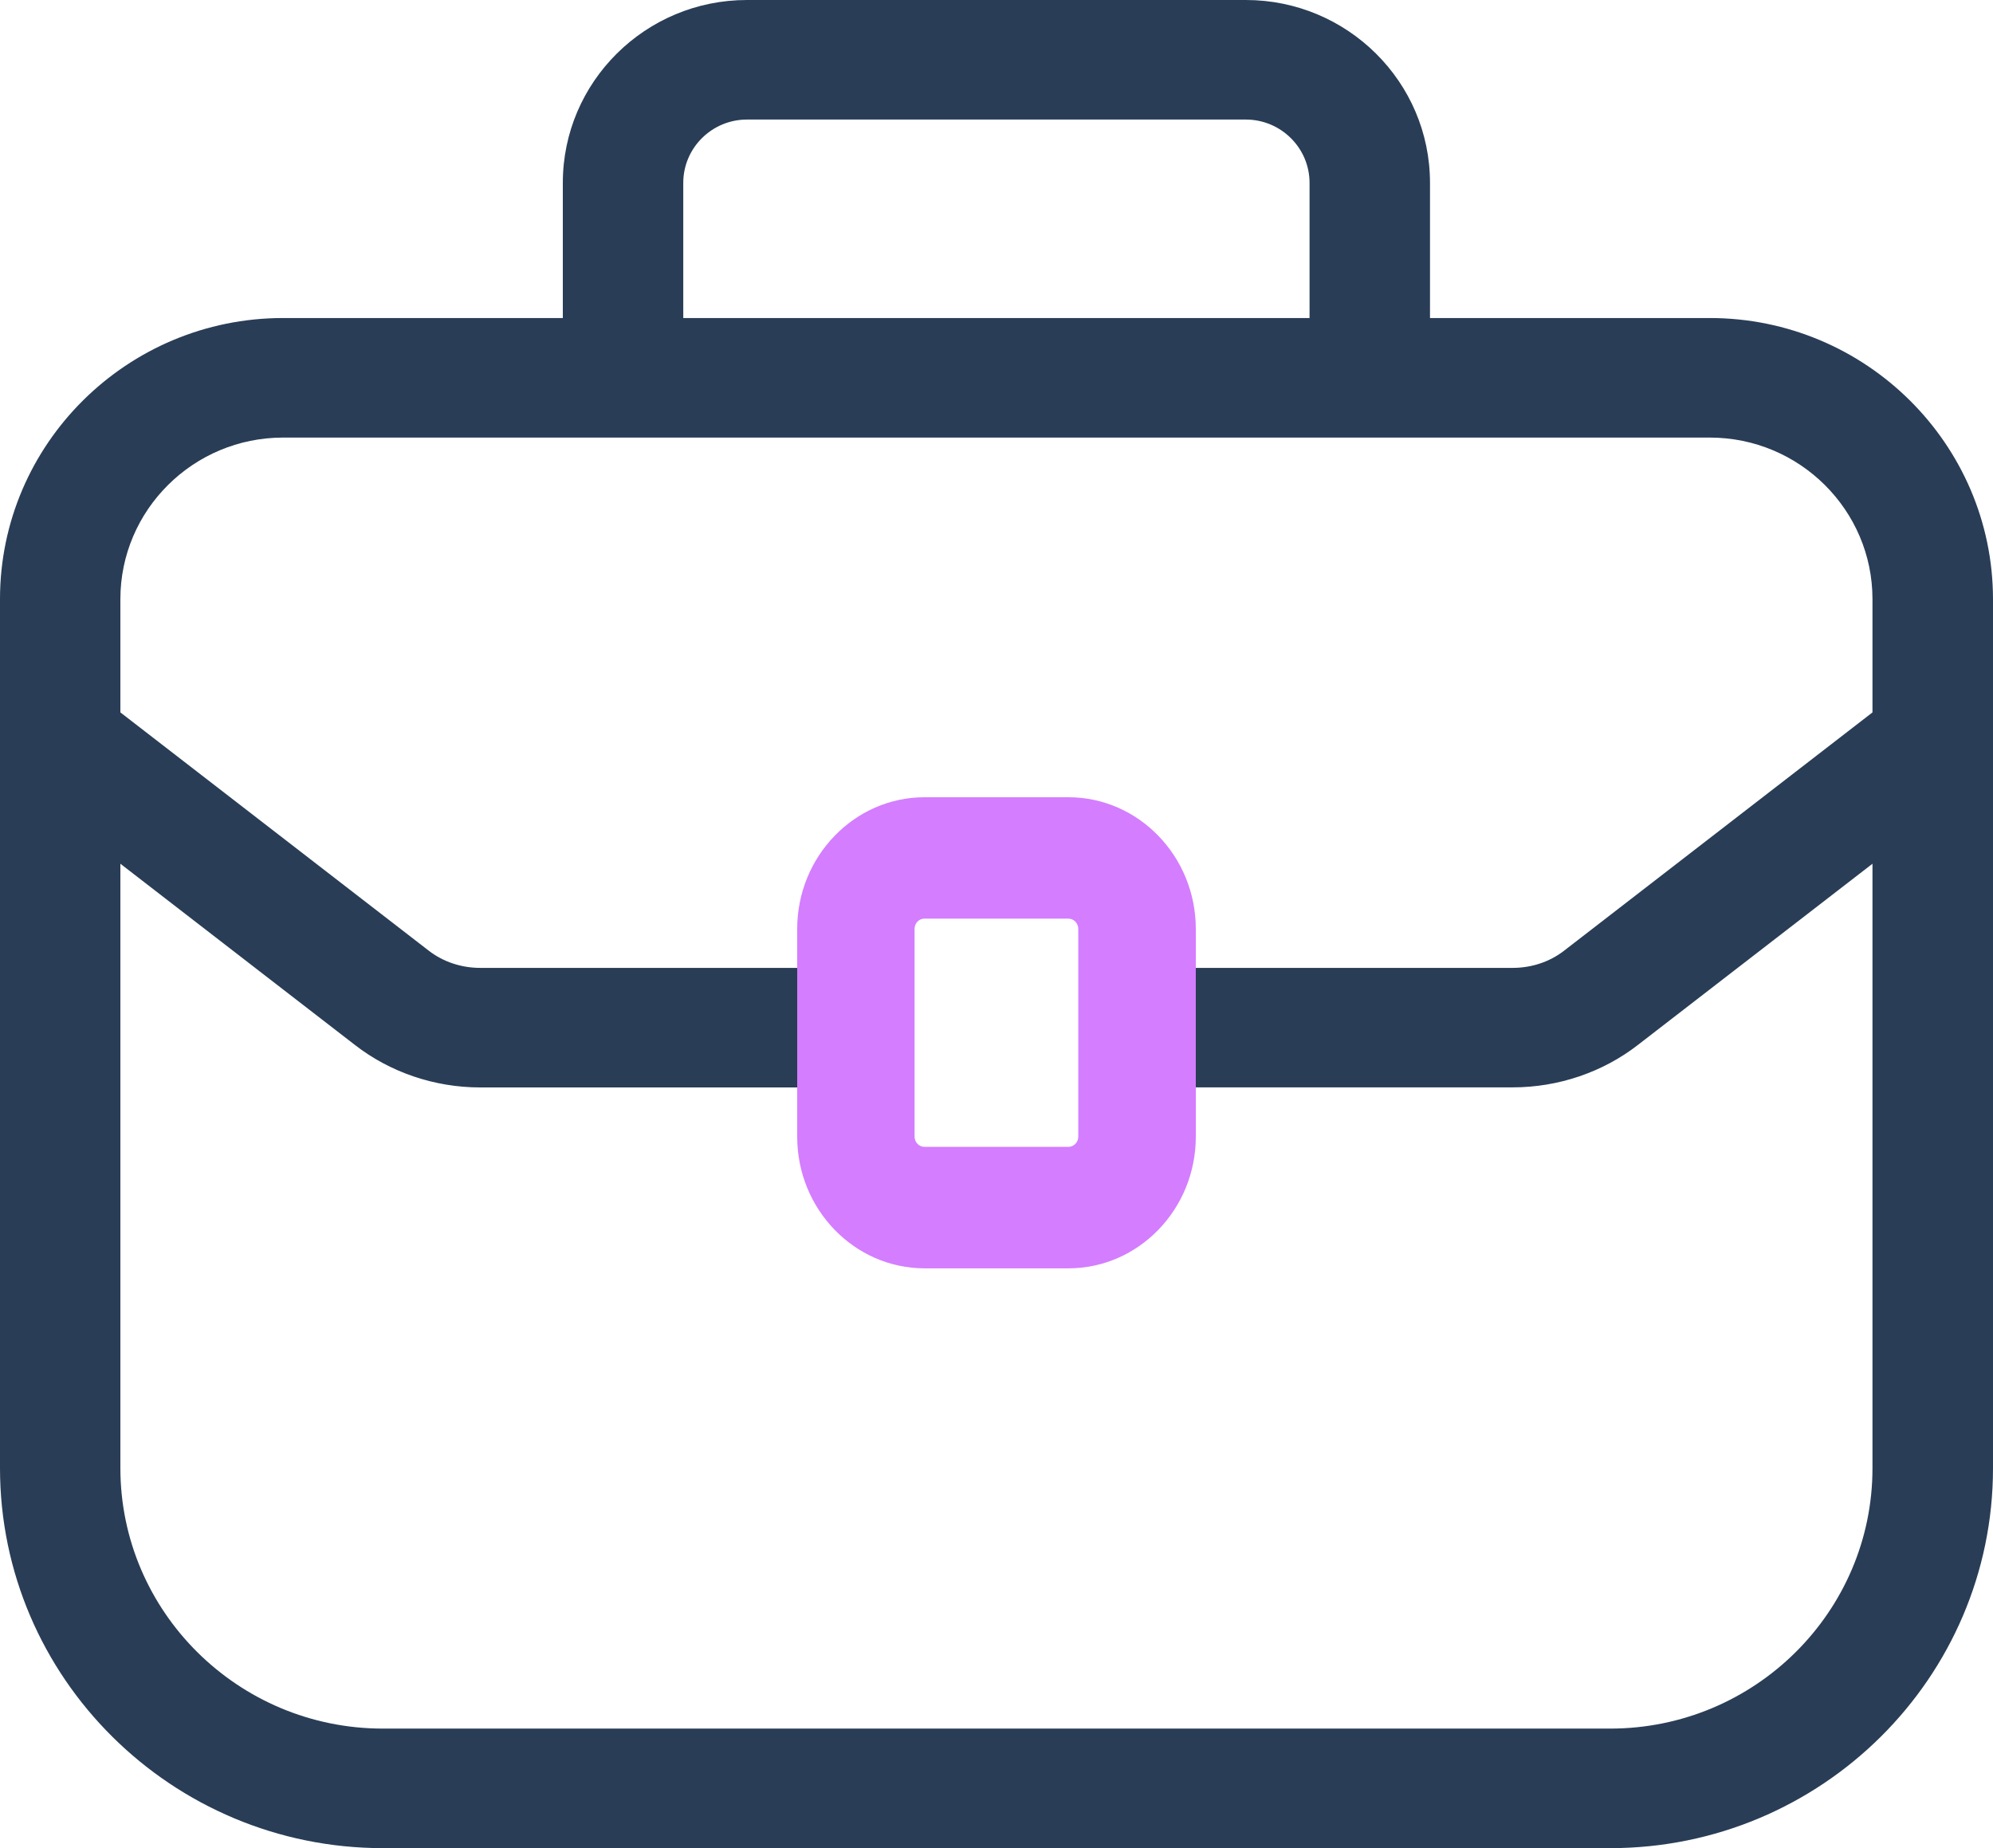 <?xml version="1.0" encoding="UTF-8"?>
<svg width="55px" height="51px" viewBox="0 0 55 51" version="1.1" xmlns="http://www.w3.org/2000/svg" xmlns:xlink="http://www.w3.org/1999/xlink">
    <title>event-stats-briefcase</title>
    <g id="Programme" stroke="none" stroke-width="1" fill="none" fill-rule="evenodd">
        <g id="event-stats-briefcase" fill-rule="nonzero">
            <path d="M47.184,8.776 L39.463,8.776 L39.463,5.045 C39.463,2.262 37.183,0 34.38,0 L20.614,0 C17.811,0 15.532,2.262 15.532,5.045 L15.532,8.776 L7.812,8.776 C3.505,8.776 0,12.256 0,16.532 L0,40.511 C0,46.294 4.741,51 10.569,51 L44.436,51 C50.261,51 55,46.298 55,40.517 L55,16.532 C54.996,12.256 51.492,8.776 47.184,8.776 Z M18.856,5.045 C18.856,4.083 19.645,3.299 20.614,3.299 L34.38,3.299 C35.349,3.299 36.139,4.083 36.139,5.045 L36.139,8.776 L18.856,8.776 L18.856,5.045 Z M44.434,47.701 L10.567,47.701 C6.572,47.701 3.322,44.475 3.322,40.511 L3.322,23.835 L9.79,28.832 C10.763,29.59 11.992,30.008 13.251,30.008 L23.512,30.008 C24.429,30.008 24.01,29.017 24.01,28.107 C24.01,27.196 24.431,26.709 23.512,26.709 L13.251,26.709 C12.732,26.709 12.23,26.542 11.833,26.235 L3.322,19.659 L3.322,16.534 C3.322,14.075 5.335,12.075 7.812,12.075 L47.184,12.075 C49.661,12.075 51.674,14.075 51.674,16.534 L51.674,19.659 L43.159,26.238 C42.766,26.542 42.266,26.709 41.746,26.709 L31.484,26.709 C30.567,26.709 30.554,27.447 30.554,28.358 C30.554,29.268 30.567,30.006 31.484,30.006 L41.746,30.006 C43.004,30.006 44.233,29.588 45.202,28.834 L51.674,23.835 L51.674,40.517 C51.674,44.479 48.426,47.701 44.434,47.701 L44.434,47.701 Z" id="Shape" fill="#293D56"></path>
            <path d="M29.484,35 L25.516,35 C23.578,35 22,33.37 22,31.367 L22,25.635 C22,23.632 23.578,22 25.516,22 L29.484,22 C31.422,22 33,23.632 33,25.635 L33,31.367 C33,33.37 31.422,35 29.484,35 Z M25.514,25.349 C25.361,25.349 25.239,25.475 25.239,25.633 L25.239,31.365 C25.239,31.521 25.361,31.648 25.514,31.648 L29.482,31.648 C29.635,31.648 29.757,31.521 29.757,31.365 L29.757,25.635 C29.757,25.477 29.635,25.35 29.482,25.35 L25.514,25.35 L25.514,25.349 Z" id="Shape" fill="#D47DFF"></path>
        </g>
    </g>
</svg>